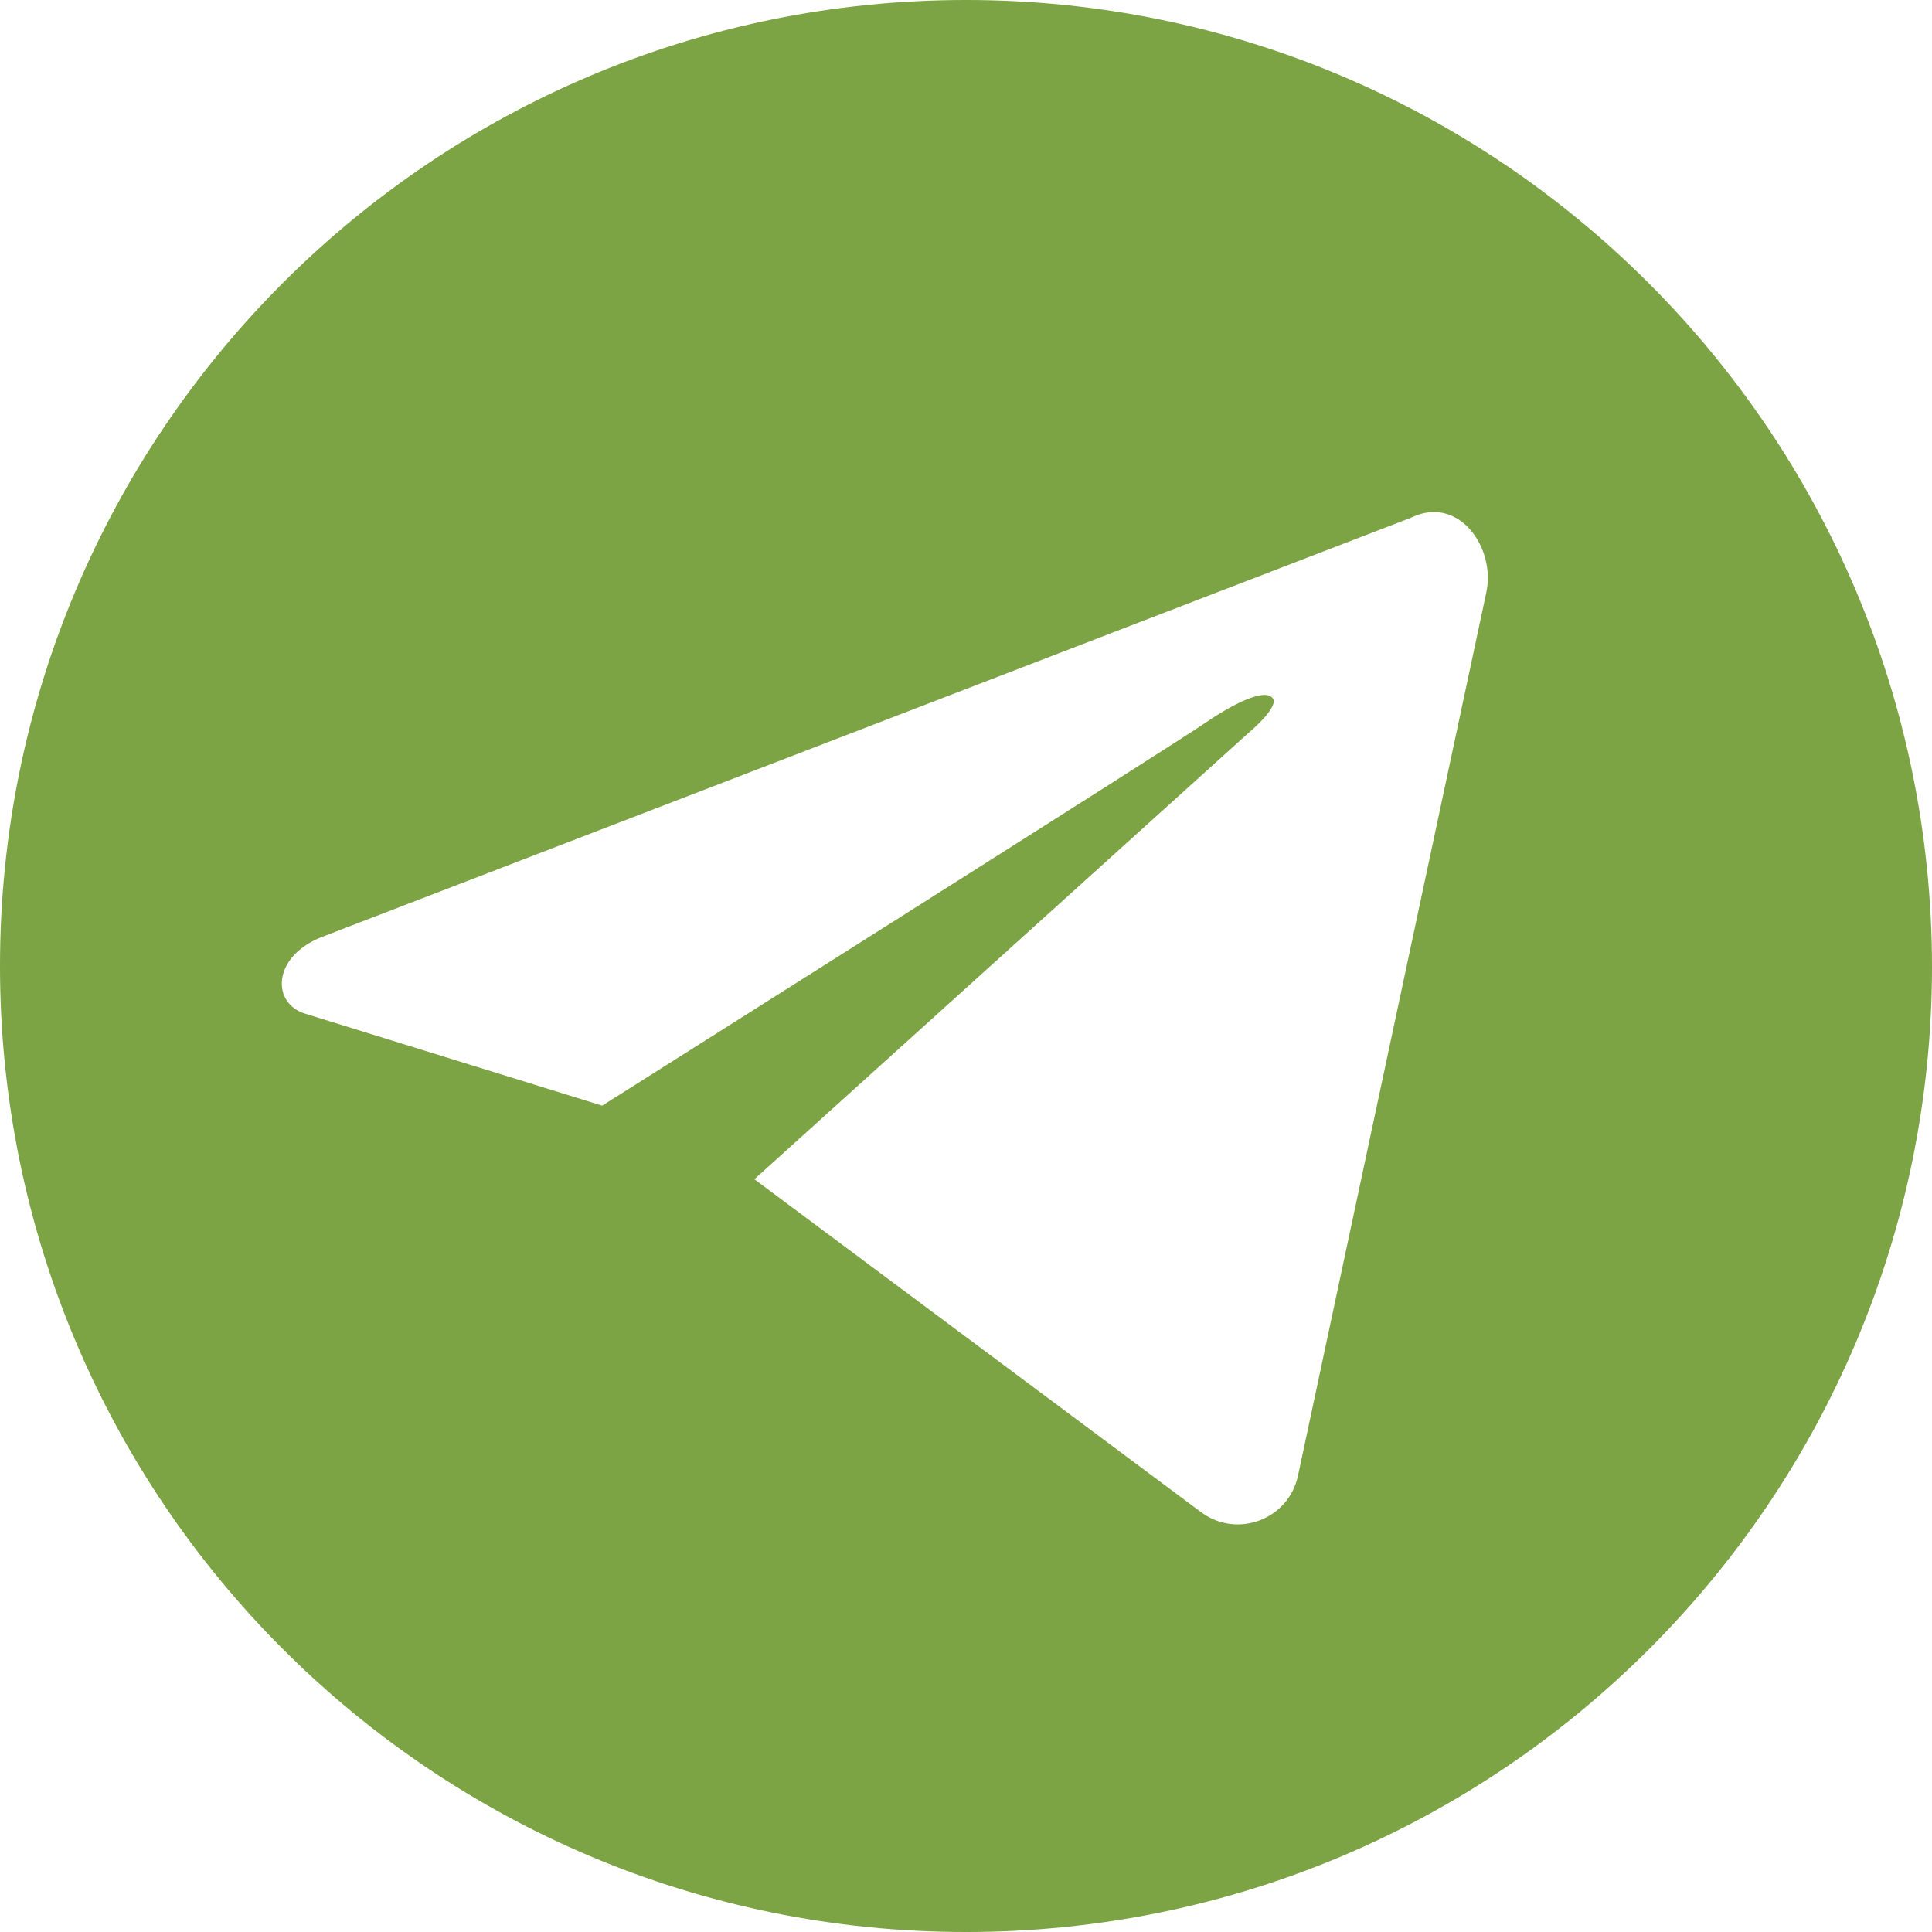 <?xml version="1.0" encoding="UTF-8"?> <svg xmlns="http://www.w3.org/2000/svg" width="32" height="32" viewBox="0 0 32 32" fill="none"><g clip-path="url(#clip0_696_75)"><path d="M16 0C7.162 0 0 7.162 0 16C0 24.838 7.162 32 16 32C24.838 32 32 24.838 32 16C31.986 7.162 24.824 0 16 0ZM24.616 9.822L21.5 24.436C21.347 25.171 20.488 25.489 19.893 25.046L12.495 19.532L20.668 12.149C20.668 12.149 21.223 11.692 21.07 11.553C20.904 11.387 20.294 11.747 19.99 11.955C19.671 12.19 9.974 18.313 9.974 18.313L5.056 16.79C4.502 16.623 4.502 15.861 5.306 15.529L23.37 8.575C24.159 8.187 24.783 9.074 24.616 9.822Z" fill="#7CA344"></path></g><defs><clipPath id="clip0_696_75"><rect width="32" height="32" fill="white"></rect></clipPath></defs></svg> 